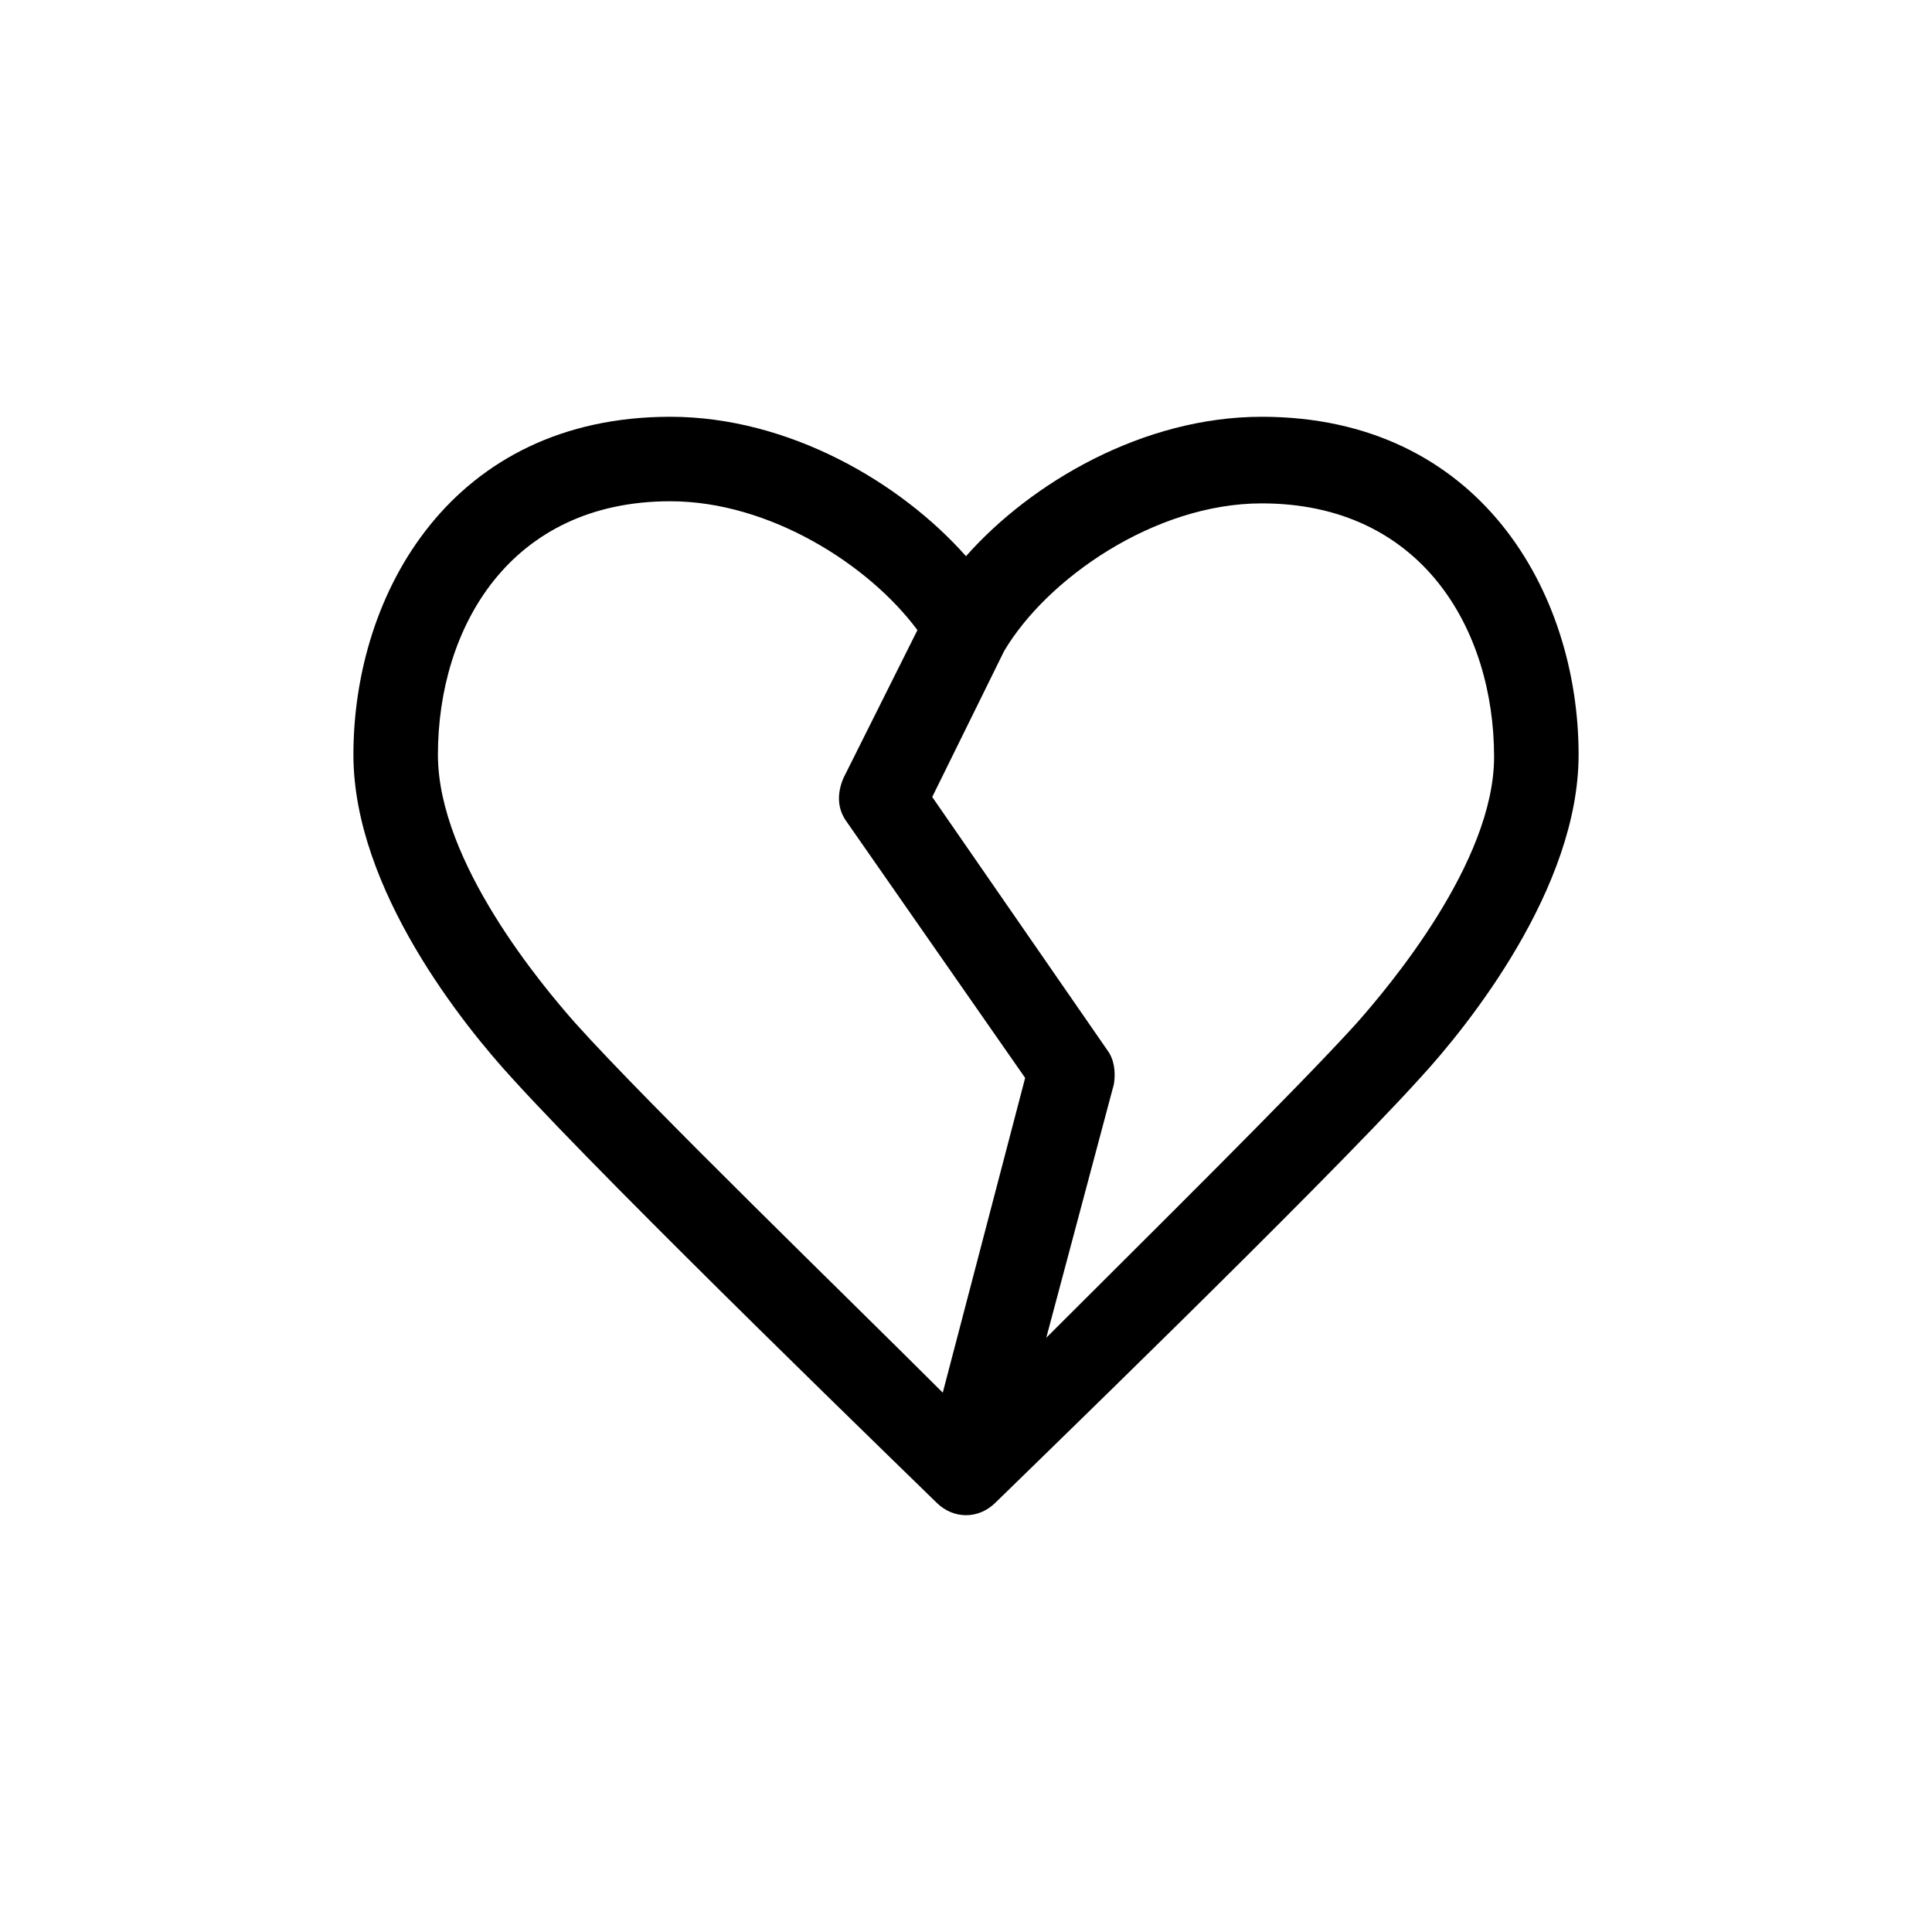 <?xml version="1.0" encoding="UTF-8"?>
<!-- Uploaded to: ICON Repo, www.svgrepo.com, Generator: ICON Repo Mixer Tools -->
<svg fill="#000000" width="800px" height="800px" version="1.1" viewBox="144 144 512 512" xmlns="http://www.w3.org/2000/svg">
 <path d="m478.37 254.45c-31.348 0-61.016 17.352-78.371 36.945-17.352-19.594-47.023-36.945-78.371-36.945-57.656 0-83.969 46.461-83.969 89.566 0 35.828 29.668 72.211 41.984 85.648 26.871 29.668 109.16 109.16 112.52 112.52 2.246 2.242 5.043 3.359 7.844 3.359s5.598-1.121 7.836-3.359c3.359-3.359 85.648-82.848 112.52-112.52 12.875-13.996 41.984-50.383 41.984-85.648 0-43.105-26.309-89.566-83.969-89.566zm-84.527 258.62c-24.629-24.629-77.809-76.129-97.402-97.961-8.398-9.516-36.387-42.543-36.387-71.094 0-33.586 19.031-67.176 61.578-67.176 26.309 0 52.621 16.793 65.496 34.148l-19.594 39.184c-1.68 3.918-1.68 7.836 0.559 11.195l47.582 68.293zm109.72-97.961c-16.234 17.914-55.418 56.539-82.289 83.41l17.914-67.176c0.559-3.359 0-6.719-1.68-8.957l-46.461-67.176 19.031-38.625c11.195-19.031 39.746-39.184 68.293-39.184 42.543 0 61.578 33.586 61.578 67.176 0 27.988-27.988 61.016-36.387 70.531z"/>
</svg>